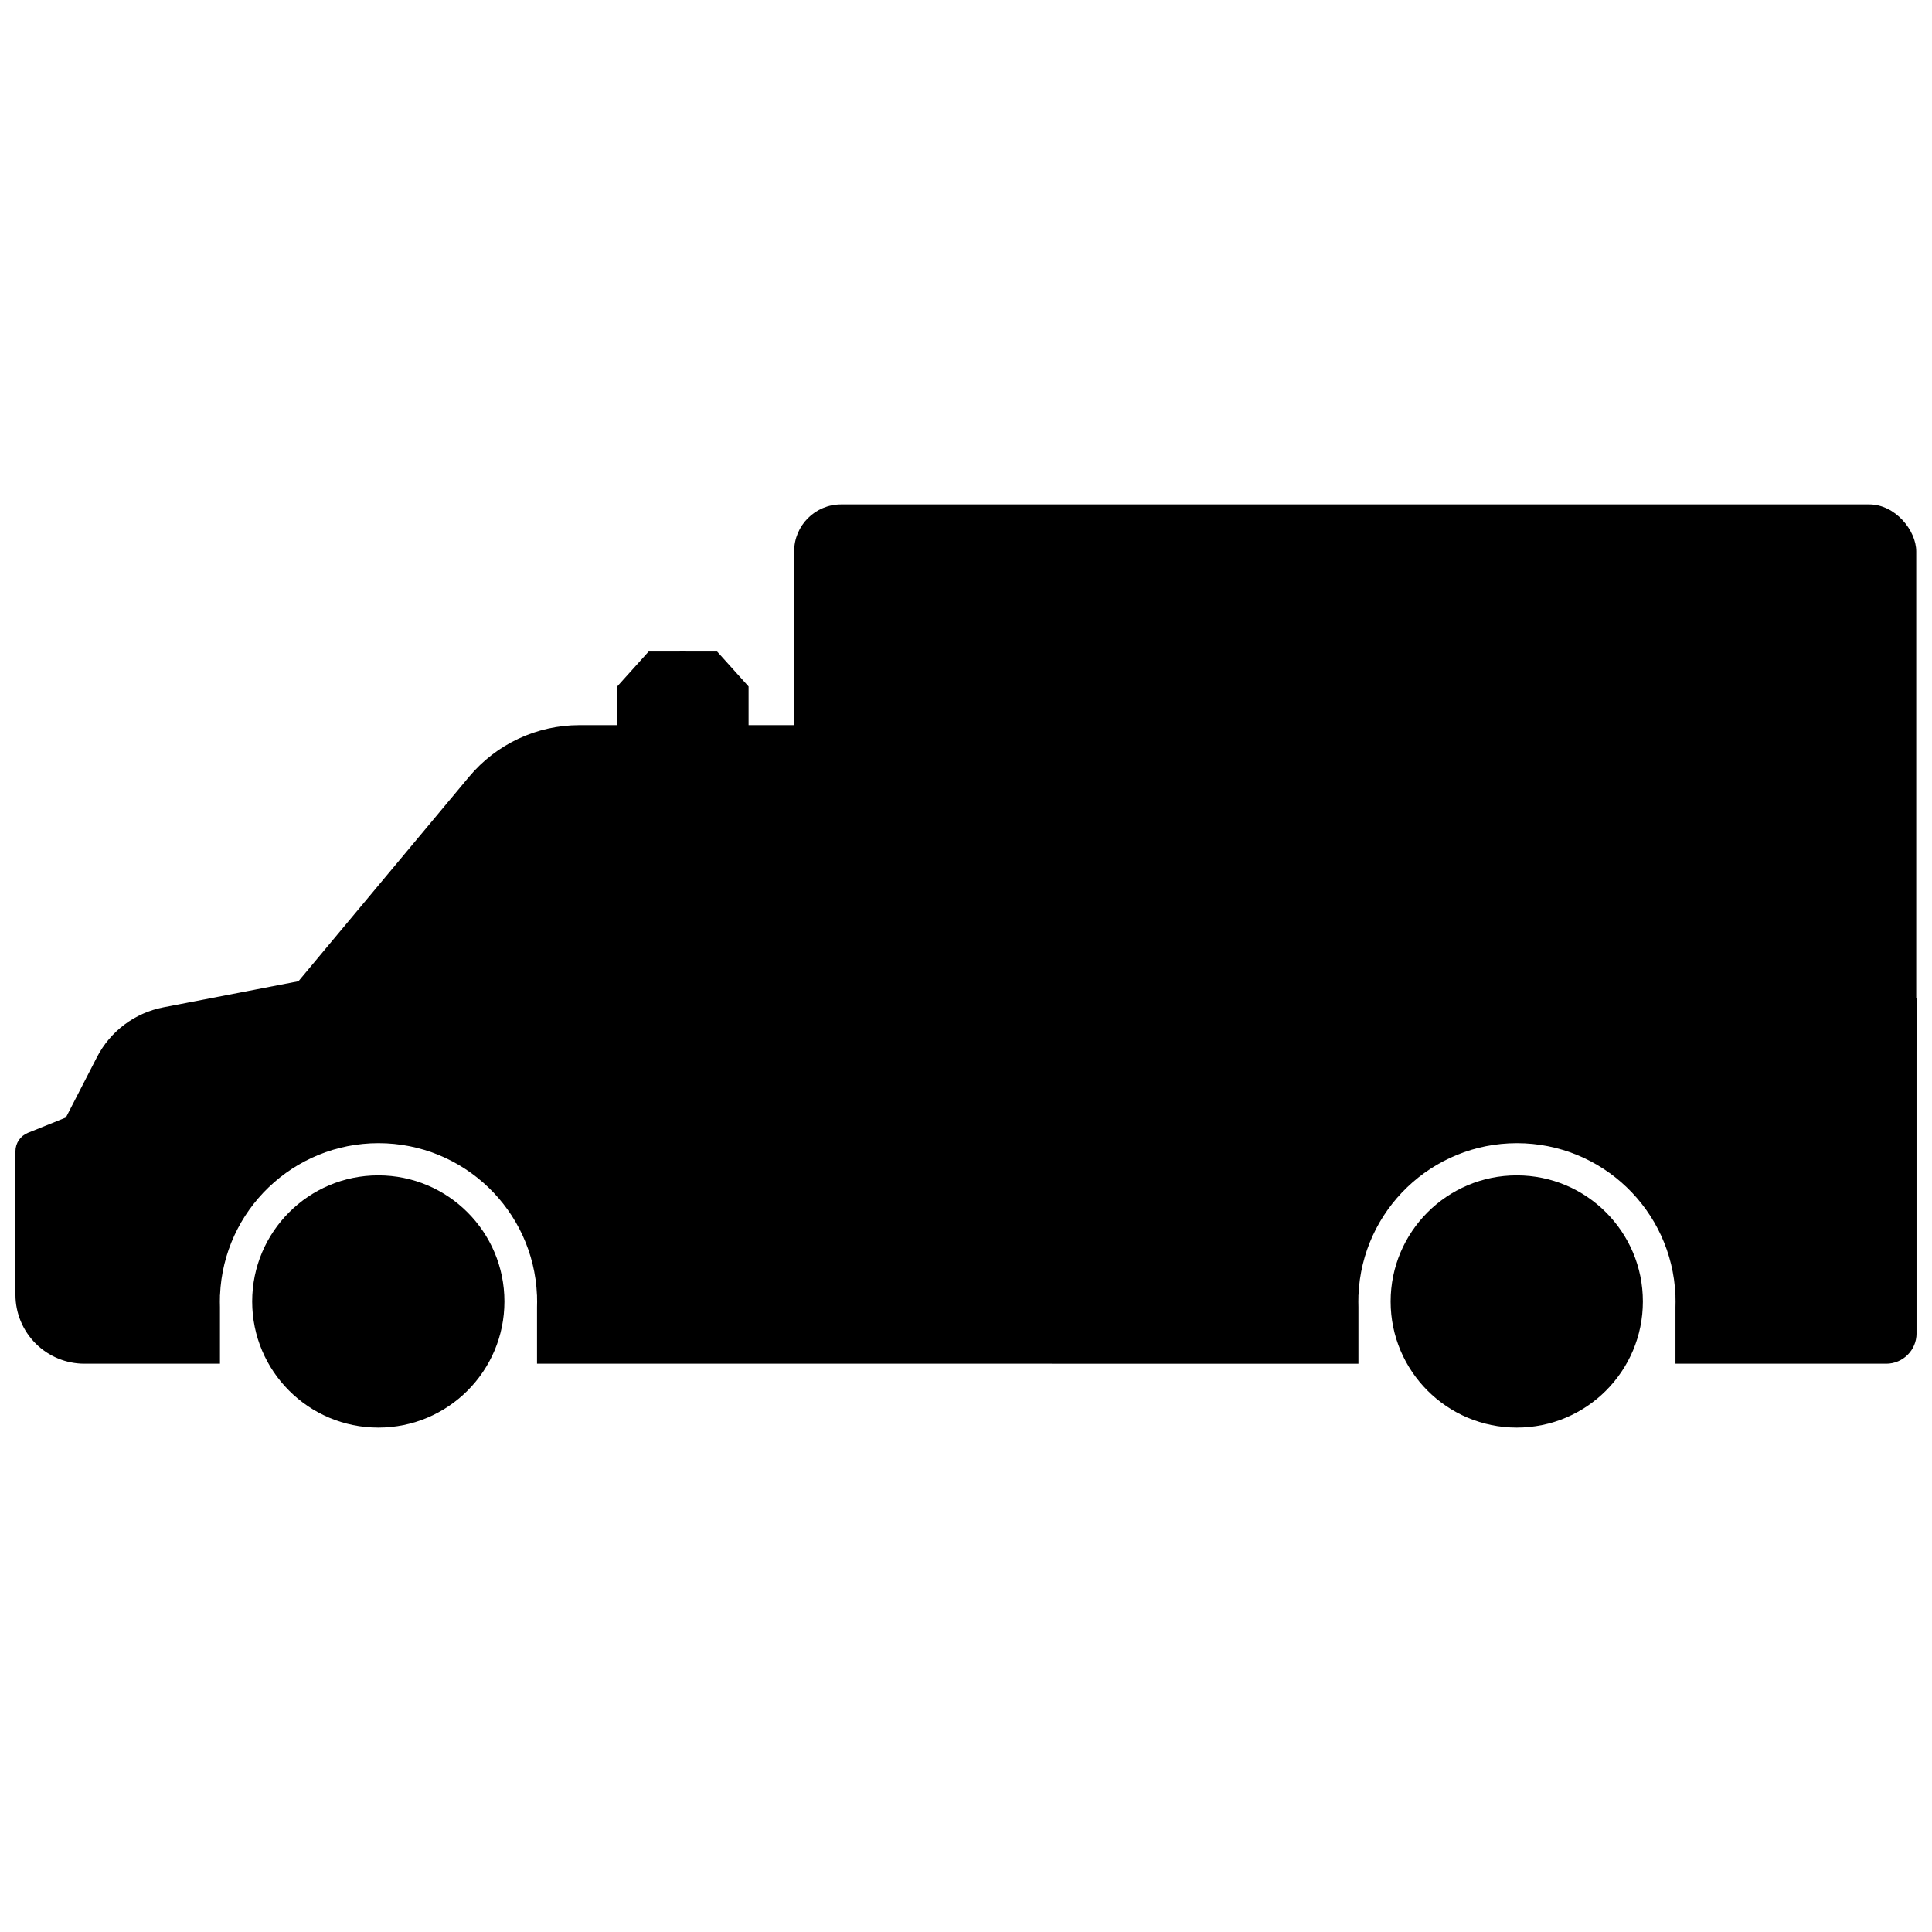 <?xml version="1.0" encoding="UTF-8"?>
<!-- Uploaded to: SVG Find, www.svgrepo.com, Generator: SVG Find Mixer Tools -->
<svg width="800px" height="800px" version="1.1" viewBox="144 144 512 512" xmlns="http://www.w3.org/2000/svg">
 <defs>
  <clipPath id="b">
   <path d="m148.09 336h503.81v170h-503.81z"/>
  </clipPath>
  <clipPath id="a">
   <path d="m354 277h297.9v157h-297.9z"/>
  </clipPath>
 </defs>
 <g clip-path="url(#b)">
  <path d="m268.31 349.85-45.223 54.191-35.773 6.91h-0.004c-7.59 1.465-14.082 6.332-17.617 13.203l-8.23 16-10.086 4.062h0.004c-1.984 0.801-3.289 2.727-3.289 4.871v38.039c0 4.844 1.926 9.492 5.352 12.918 3.426 3.426 8.074 5.352 12.918 5.352h35.93v-14.988c-0.016-0.473-0.023-0.949-0.023-1.426 0-0.477 0.008-0.957 0.023-1.434v-0.328h0.016c0.945-22.512 19.469-40.273 42-40.273 22.527 0 41.051 17.762 41.996 40.273h0.012v0.332c0.016 0.477 0.023 0.953 0.023 1.43 0 0.477-0.008 0.957-0.023 1.434v14.977l217.68 0.004v-14.988c-0.016-0.473-0.023-0.949-0.023-1.426 0-0.477 0.008-0.957 0.023-1.434v-0.328h0.012c0.945-22.512 19.469-40.273 42-40.273 22.527 0 41.051 17.762 41.996 40.273h0.012v0.332c0.016 0.477 0.023 0.953 0.023 1.43 0 0.477-0.008 0.957-0.023 1.434v14.977h55.844v0.004c4.445 0 8.047-3.602 8.047-8.047v-88.945h-8.996l-0.145-61.758 0.004 0.004c-0.016-5.793-4.715-10.484-10.508-10.484h-334.71c-11.297 0-22.008 5.012-29.242 13.684z"/>
 </g>
 <path d="m277.68 488.91c0 18.461-14.965 33.422-33.426 33.422-18.461 0-33.426-14.961-33.426-33.422s14.965-33.426 33.426-33.426c18.461 0 33.426 14.965 33.426 33.426"/>
 <path d="m579.38 488.91c0 18.461-14.965 33.422-33.422 33.422-18.461 0-33.426-14.961-33.426-33.422s14.965-33.426 33.426-33.426c18.457 0 33.422 14.965 33.422 33.426"/>
 <g clip-path="url(#a)">
  <path d="m366.91 277.67h272.46c6.879 0 12.453 6.879 12.453 12.453v130.98c0 6.879-5.574 12.453-12.453 12.453h-272.46c-6.879 0-12.453-6.879-12.453-12.453v-130.98c0-6.879 5.574-12.453 12.453-12.453z"/>
 </g>
 <path d="m307.56 337.06v-11.137l8.34-9.266h9.891v20.586z"/>
 <path d="m342.38 337.06v-11.137l-8.34-9.266h-9.891v20.586z"/>
</svg>